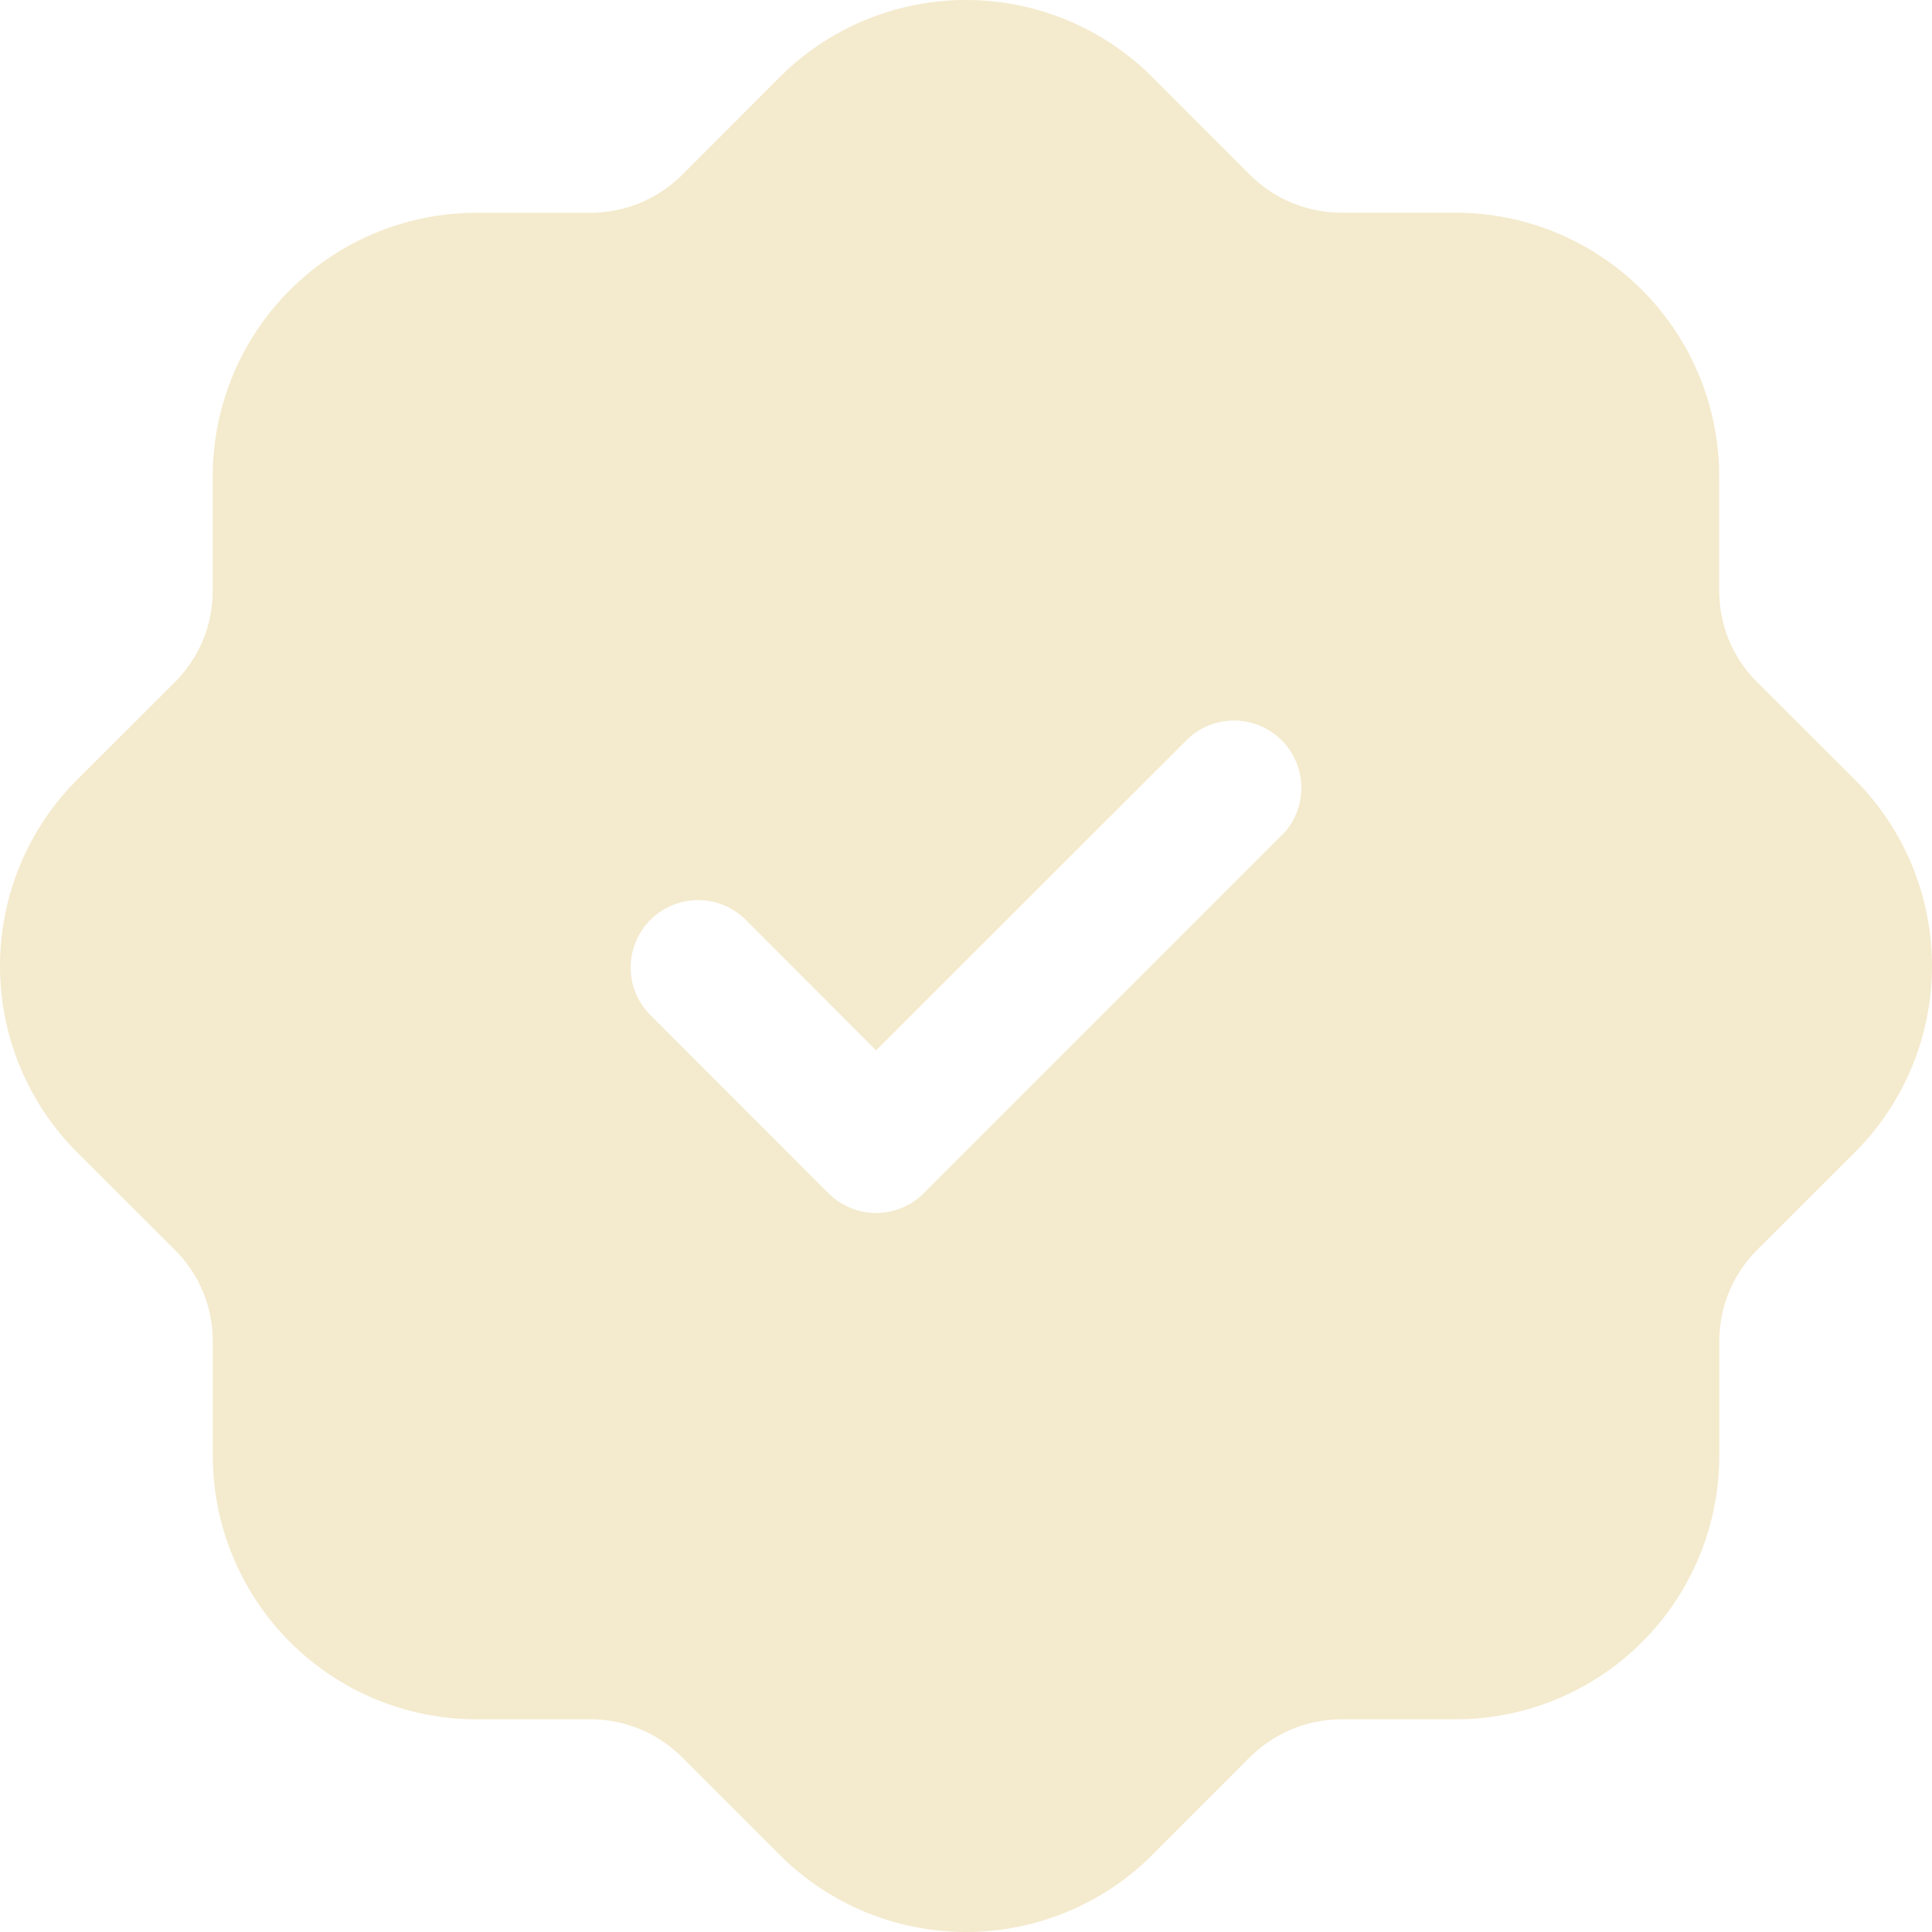 <?xml version="1.0" encoding="UTF-8"?> <svg xmlns="http://www.w3.org/2000/svg" width="21" height="21" viewBox="0 0 21 21" fill="none"><path d="M20.163 8.476L19.096 7.411C18.966 7.282 18.863 7.127 18.793 6.958C18.723 6.788 18.687 6.606 18.687 6.423V5.175C18.686 4.416 18.384 3.688 17.848 3.152C17.311 2.615 16.584 2.313 15.825 2.312H14.577C14.207 2.311 13.852 2.164 13.59 1.904L12.524 0.837C11.987 0.301 11.259 0 10.5 0C9.741 0 9.013 0.301 8.476 0.837L7.411 1.904C7.148 2.164 6.793 2.312 6.423 2.313H5.174C4.415 2.314 3.688 2.616 3.151 3.153C2.614 3.689 2.313 4.417 2.312 5.176V6.423C2.312 6.606 2.277 6.788 2.207 6.958C2.136 7.127 2.033 7.281 1.904 7.411L0.837 8.476C0.301 9.013 0 9.741 0 10.5C0 11.259 0.301 11.987 0.837 12.524L1.904 13.589C2.034 13.719 2.137 13.873 2.207 14.042C2.277 14.212 2.313 14.394 2.313 14.577V15.825C2.314 16.584 2.615 17.311 3.152 17.848C3.689 18.385 4.416 18.687 5.175 18.688H6.423C6.793 18.689 7.148 18.836 7.41 19.097L8.476 20.163C9.013 20.699 9.741 21 10.5 21C11.259 21 11.987 20.699 12.524 20.163L13.589 19.097C13.852 18.837 14.207 18.689 14.577 18.688H15.826C16.585 18.687 17.312 18.385 17.849 17.848C18.386 17.311 18.687 16.584 18.688 15.825V14.577C18.688 14.394 18.724 14.212 18.794 14.042C18.864 13.873 18.967 13.719 19.097 13.589L20.163 12.524C20.699 11.987 21 11.259 21 10.5C21 9.741 20.699 9.013 20.163 8.476ZM13.948 9.062L10.041 12.97C9.973 13.038 9.892 13.092 9.803 13.129C9.715 13.166 9.619 13.185 9.523 13.185C9.427 13.185 9.332 13.166 9.243 13.129C9.154 13.092 9.073 13.038 9.005 12.97L7.052 11.016C6.922 10.877 6.852 10.693 6.855 10.503C6.859 10.314 6.935 10.133 7.07 9.998C7.204 9.864 7.385 9.787 7.575 9.784C7.765 9.78 7.948 9.851 8.087 9.98L9.523 11.417L12.913 8.029C13.052 7.899 13.235 7.829 13.425 7.832C13.615 7.835 13.796 7.912 13.93 8.046C14.065 8.181 14.142 8.362 14.145 8.552C14.148 8.741 14.078 8.925 13.948 9.064V9.062Z" fill="#F4EACD"></path></svg> 